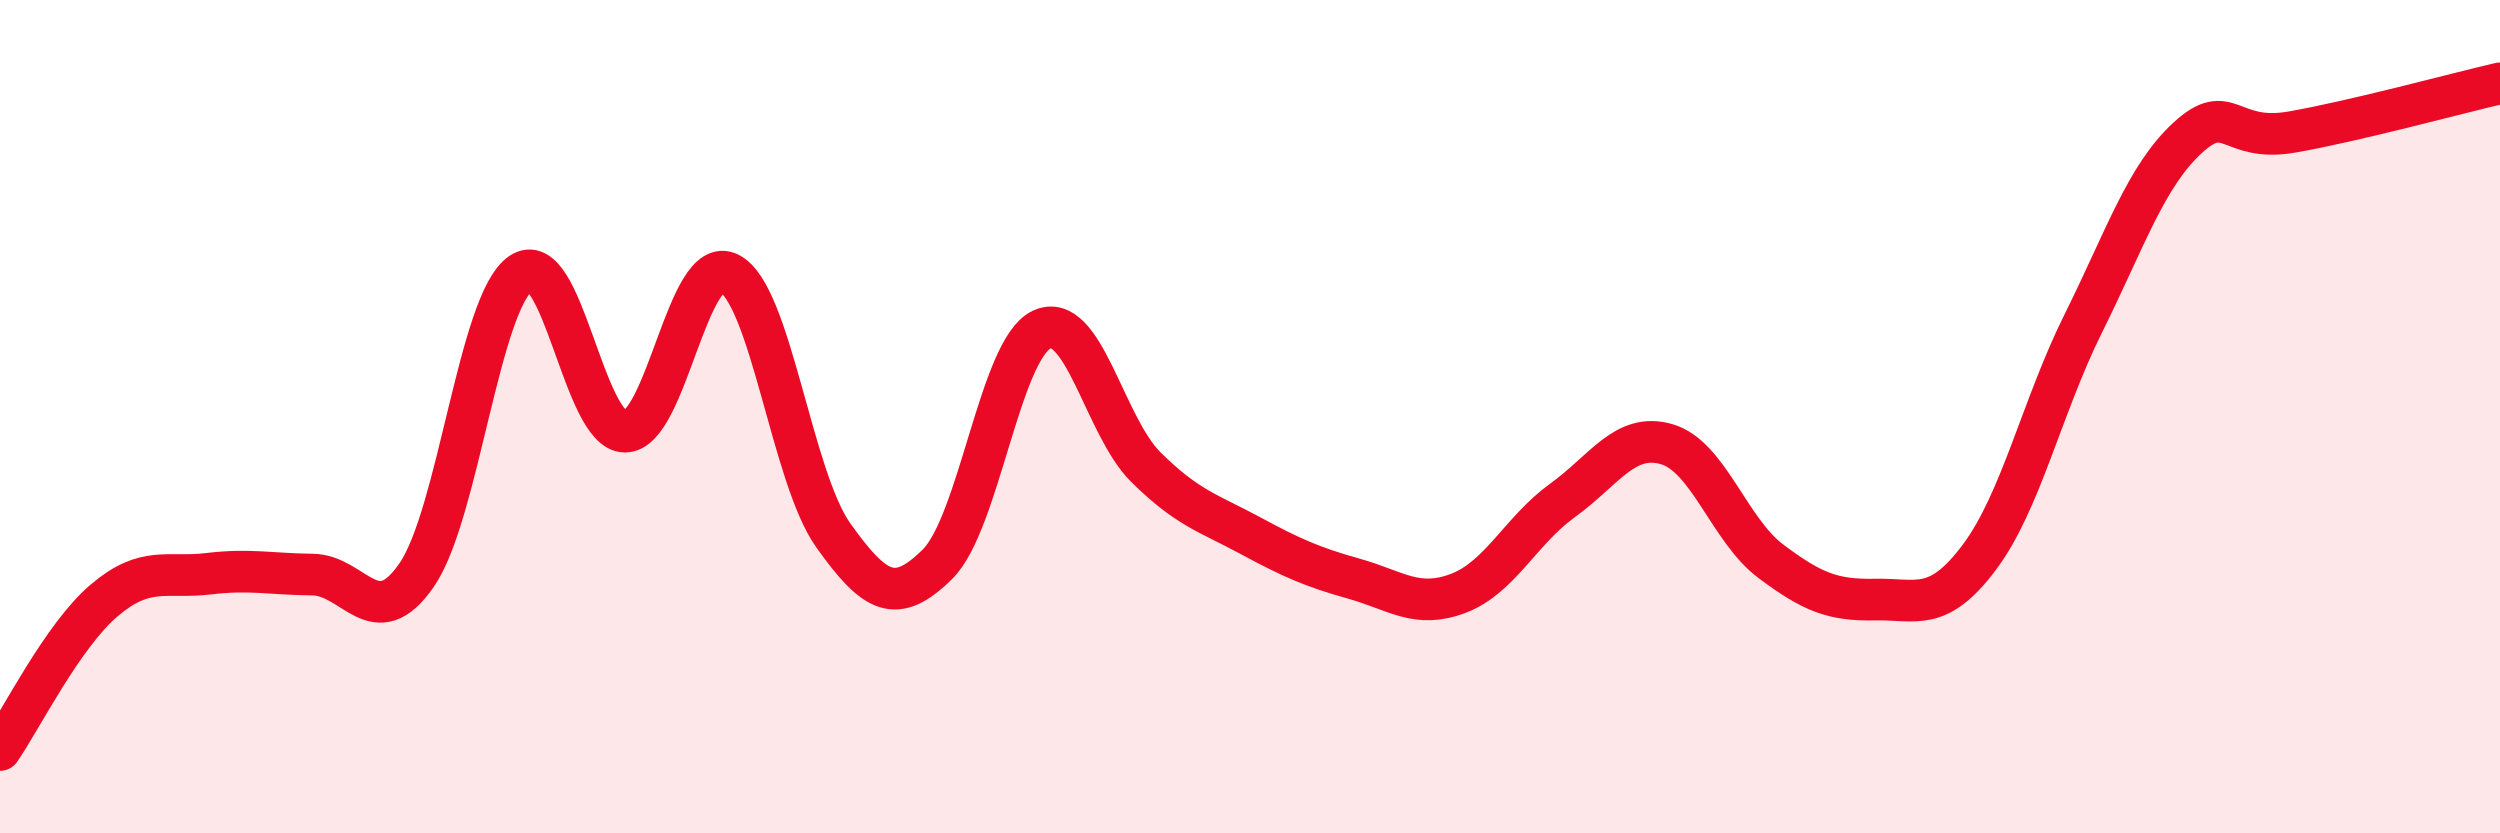
    <svg width="60" height="20" viewBox="0 0 60 20" xmlns="http://www.w3.org/2000/svg">
      <path
        d="M 0,18 C 0.5,17.28 1.5,15.26 2.5,14.41 C 3.5,13.56 4,13.89 5,13.77 C 6,13.65 6.5,13.78 7.5,13.79 C 8.5,13.8 9,15.25 10,13.8 C 11,12.35 11.5,7.25 12.5,6.56 C 13.5,5.87 14,10.36 15,10.36 C 16,10.36 16.5,6.06 17.5,6.56 C 18.5,7.06 19,11.45 20,12.85 C 21,14.25 21.5,14.53 22.5,13.54 C 23.5,12.55 24,8.38 25,7.91 C 26,7.44 26.5,10.22 27.5,11.21 C 28.5,12.2 29,12.31 30,12.85 C 31,13.39 31.5,13.61 32.5,13.89 C 33.5,14.17 34,14.62 35,14.24 C 36,13.86 36.5,12.73 37.5,12.01 C 38.5,11.29 39,10.37 40,10.66 C 41,10.95 41.5,12.72 42.5,13.47 C 43.5,14.22 44,14.41 45,14.39 C 46,14.37 46.5,14.71 47.5,13.38 C 48.5,12.05 49,9.77 50,7.76 C 51,5.75 51.5,4.23 52.5,3.31 C 53.5,2.39 53.5,3.43 55,3.17 C 56.5,2.91 59,2.23 60,2L60 20L0 20Z"
        fill="#EB0A25"
        opacity="0.1"
        stroke-linecap="round"
        stroke-linejoin="round"
      />
      <path
        d="M 0,18 C 0.5,17.28 1.5,15.26 2.5,14.41 C 3.5,13.56 4,13.89 5,13.77 C 6,13.65 6.5,13.78 7.5,13.79 C 8.5,13.8 9,15.25 10,13.8 C 11,12.35 11.5,7.25 12.5,6.56 C 13.5,5.87 14,10.36 15,10.36 C 16,10.36 16.5,6.06 17.5,6.56 C 18.5,7.06 19,11.45 20,12.85 C 21,14.25 21.5,14.53 22.5,13.54 C 23.5,12.55 24,8.38 25,7.91 C 26,7.44 26.5,10.22 27.5,11.21 C 28.5,12.2 29,12.31 30,12.85 C 31,13.39 31.5,13.61 32.5,13.89 C 33.5,14.17 34,14.62 35,14.24 C 36,13.86 36.5,12.73 37.5,12.01 C 38.5,11.29 39,10.37 40,10.66 C 41,10.95 41.5,12.72 42.5,13.47 C 43.5,14.22 44,14.41 45,14.39 C 46,14.37 46.5,14.71 47.5,13.38 C 48.5,12.05 49,9.77 50,7.76 C 51,5.75 51.5,4.23 52.5,3.31 C 53.5,2.39 53.5,3.43 55,3.17 C 56.5,2.91 59,2.23 60,2"
        stroke="#EB0A25"
        stroke-width="1"
        fill="none"
        stroke-linecap="round"
        stroke-linejoin="round"
      />
    </svg>
  